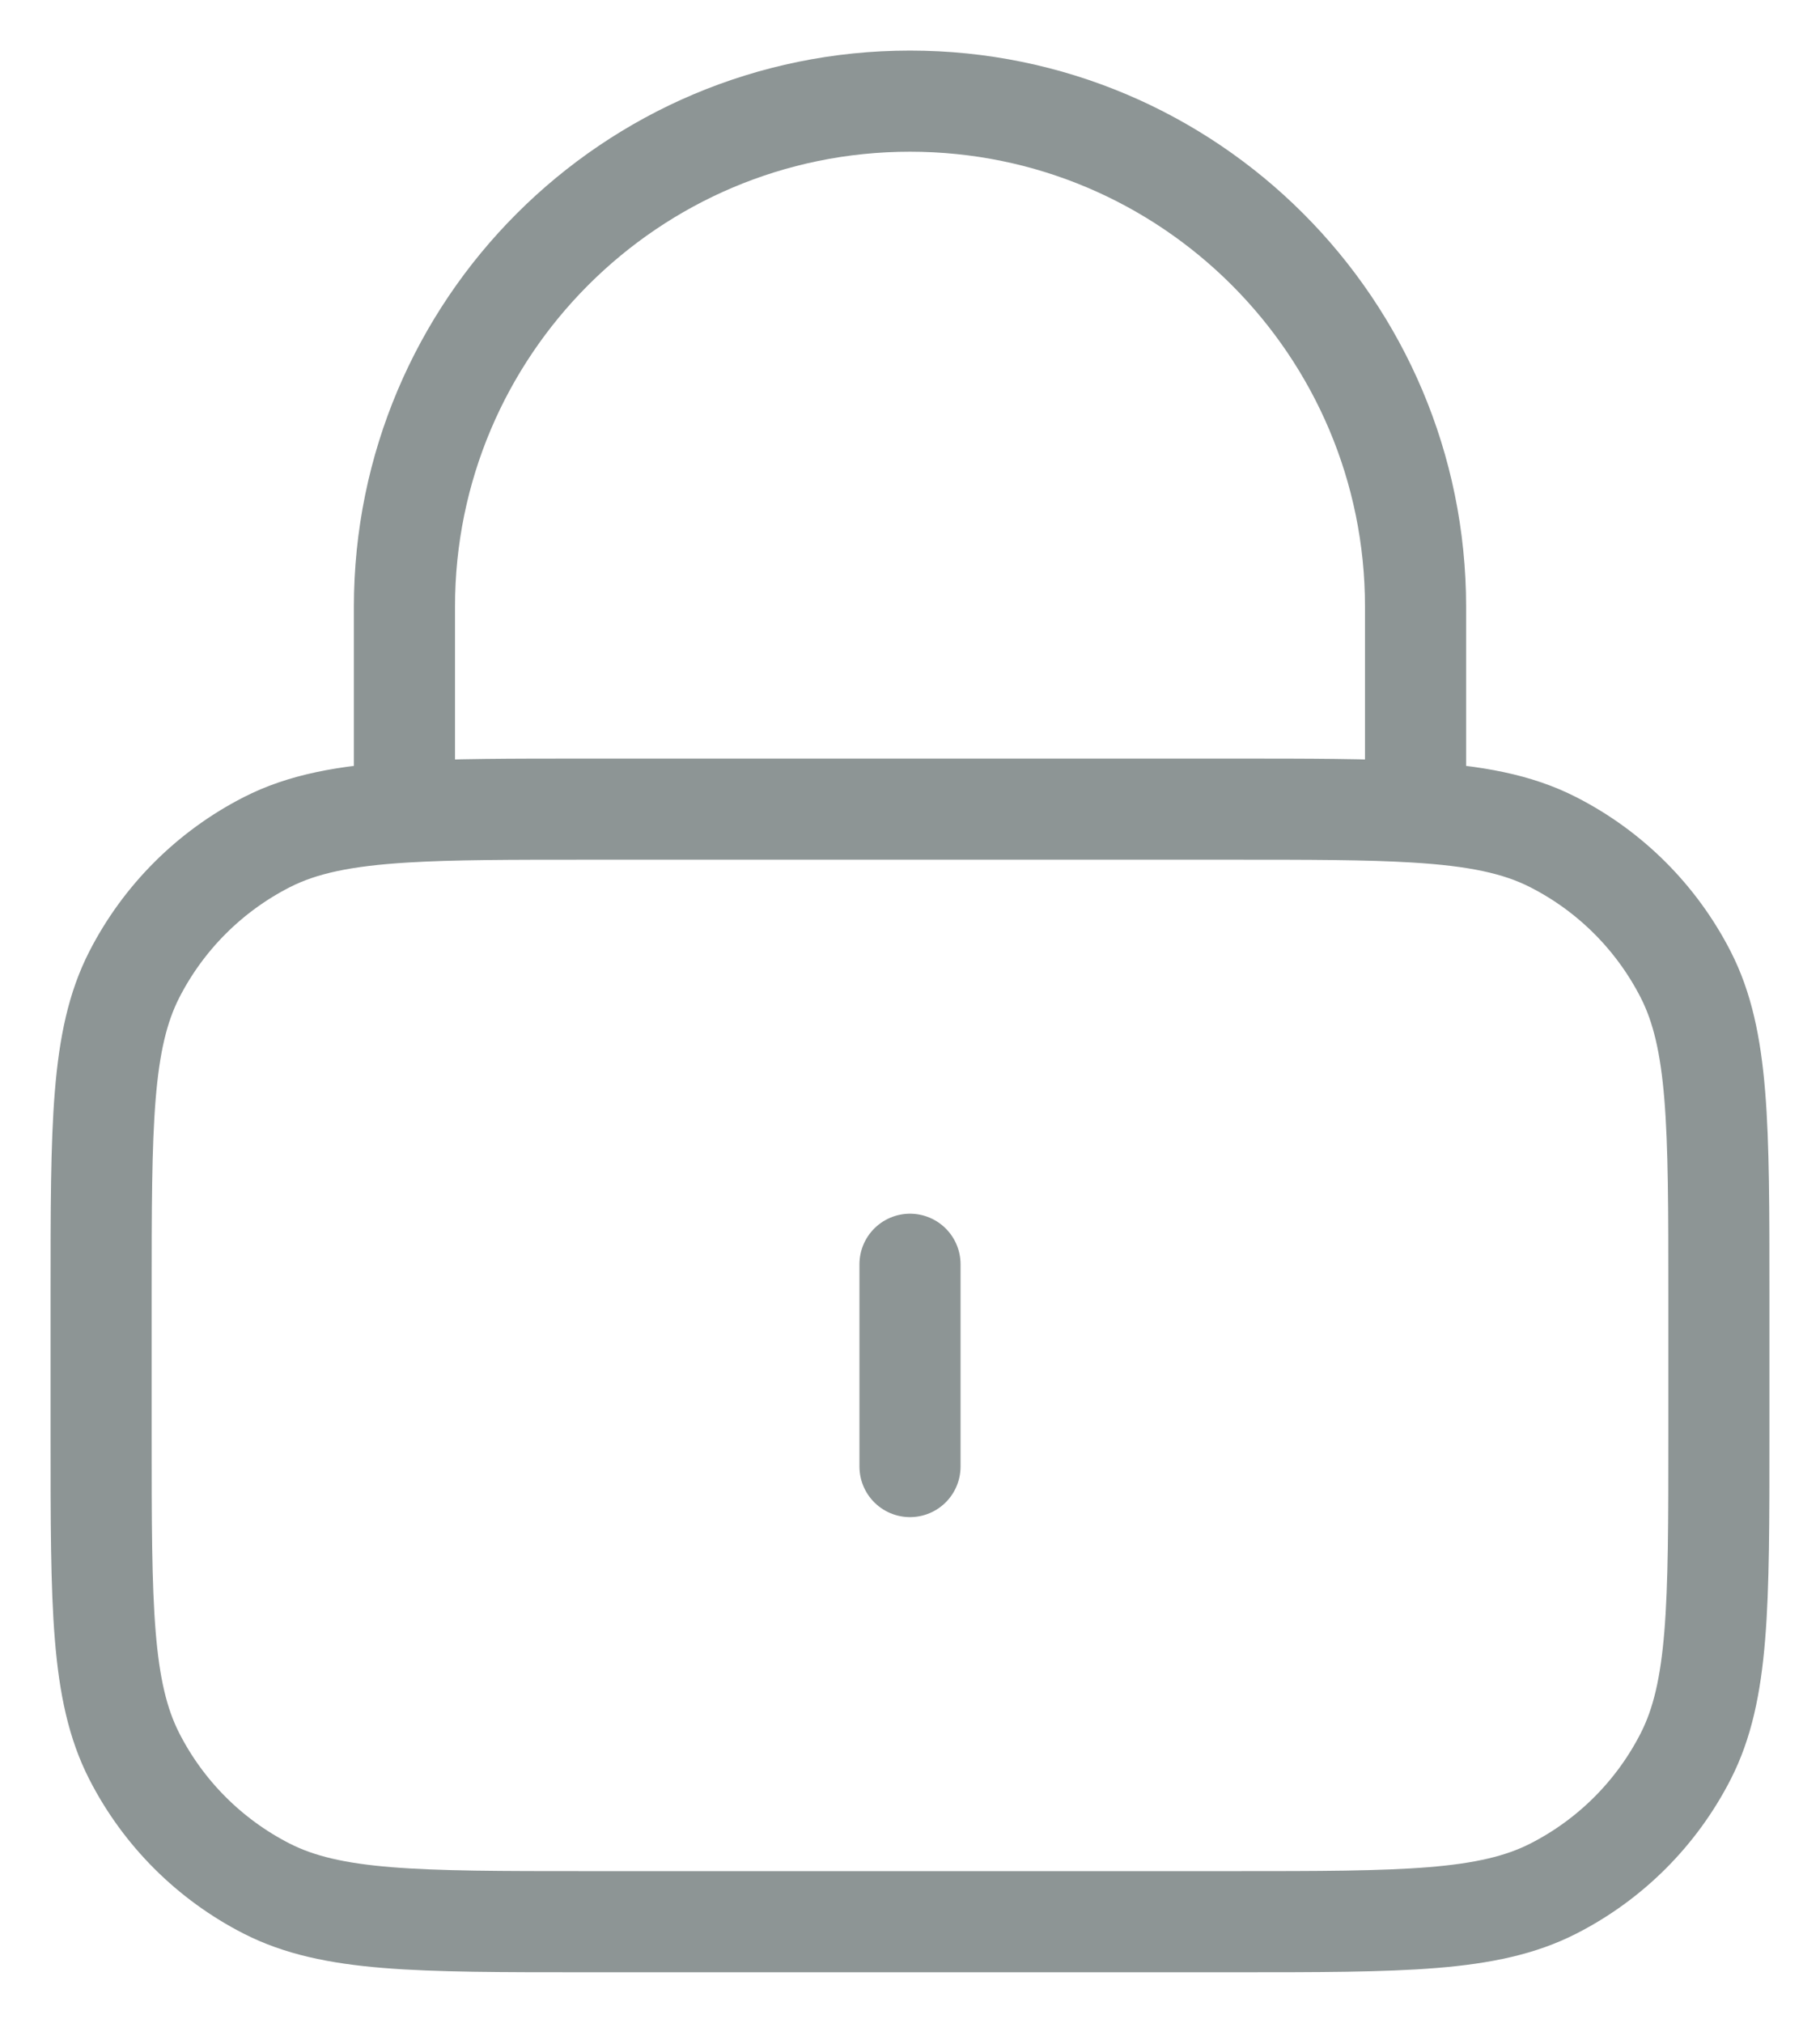<svg width="18" height="20" viewBox="0 0 18 20" fill="none" xmlns="http://www.w3.org/2000/svg">
<path d="M9 12.5V14.5M4 8.029C4.471 8 5.053 8 5.8 8H12.2C12.947 8 13.529 8 14 8.029M4 8.029C3.412 8.065 2.994 8.145 2.638 8.327C2.074 8.615 1.615 9.074 1.327 9.638C1 10.28 1 11.12 1 12.8V14.2C1 15.88 1 16.72 1.327 17.362C1.615 17.927 2.074 18.385 2.638 18.673C3.28 19 4.12 19 5.8 19H12.2C13.88 19 14.72 19 15.362 18.673C15.927 18.385 16.385 17.927 16.673 17.362C17 16.72 17 15.88 17 14.2V12.8C17 11.12 17 10.28 16.673 9.638C16.385 9.074 15.927 8.615 15.362 8.327C15.006 8.145 14.588 8.065 14 8.029M4 8.029V6C4 3.239 6.239 1 9 1C11.761 1 14 3.239 14 6V8.029" stroke="#8D9595" stroke-linecap="round" stroke-linejoin="round"/>
</svg>
